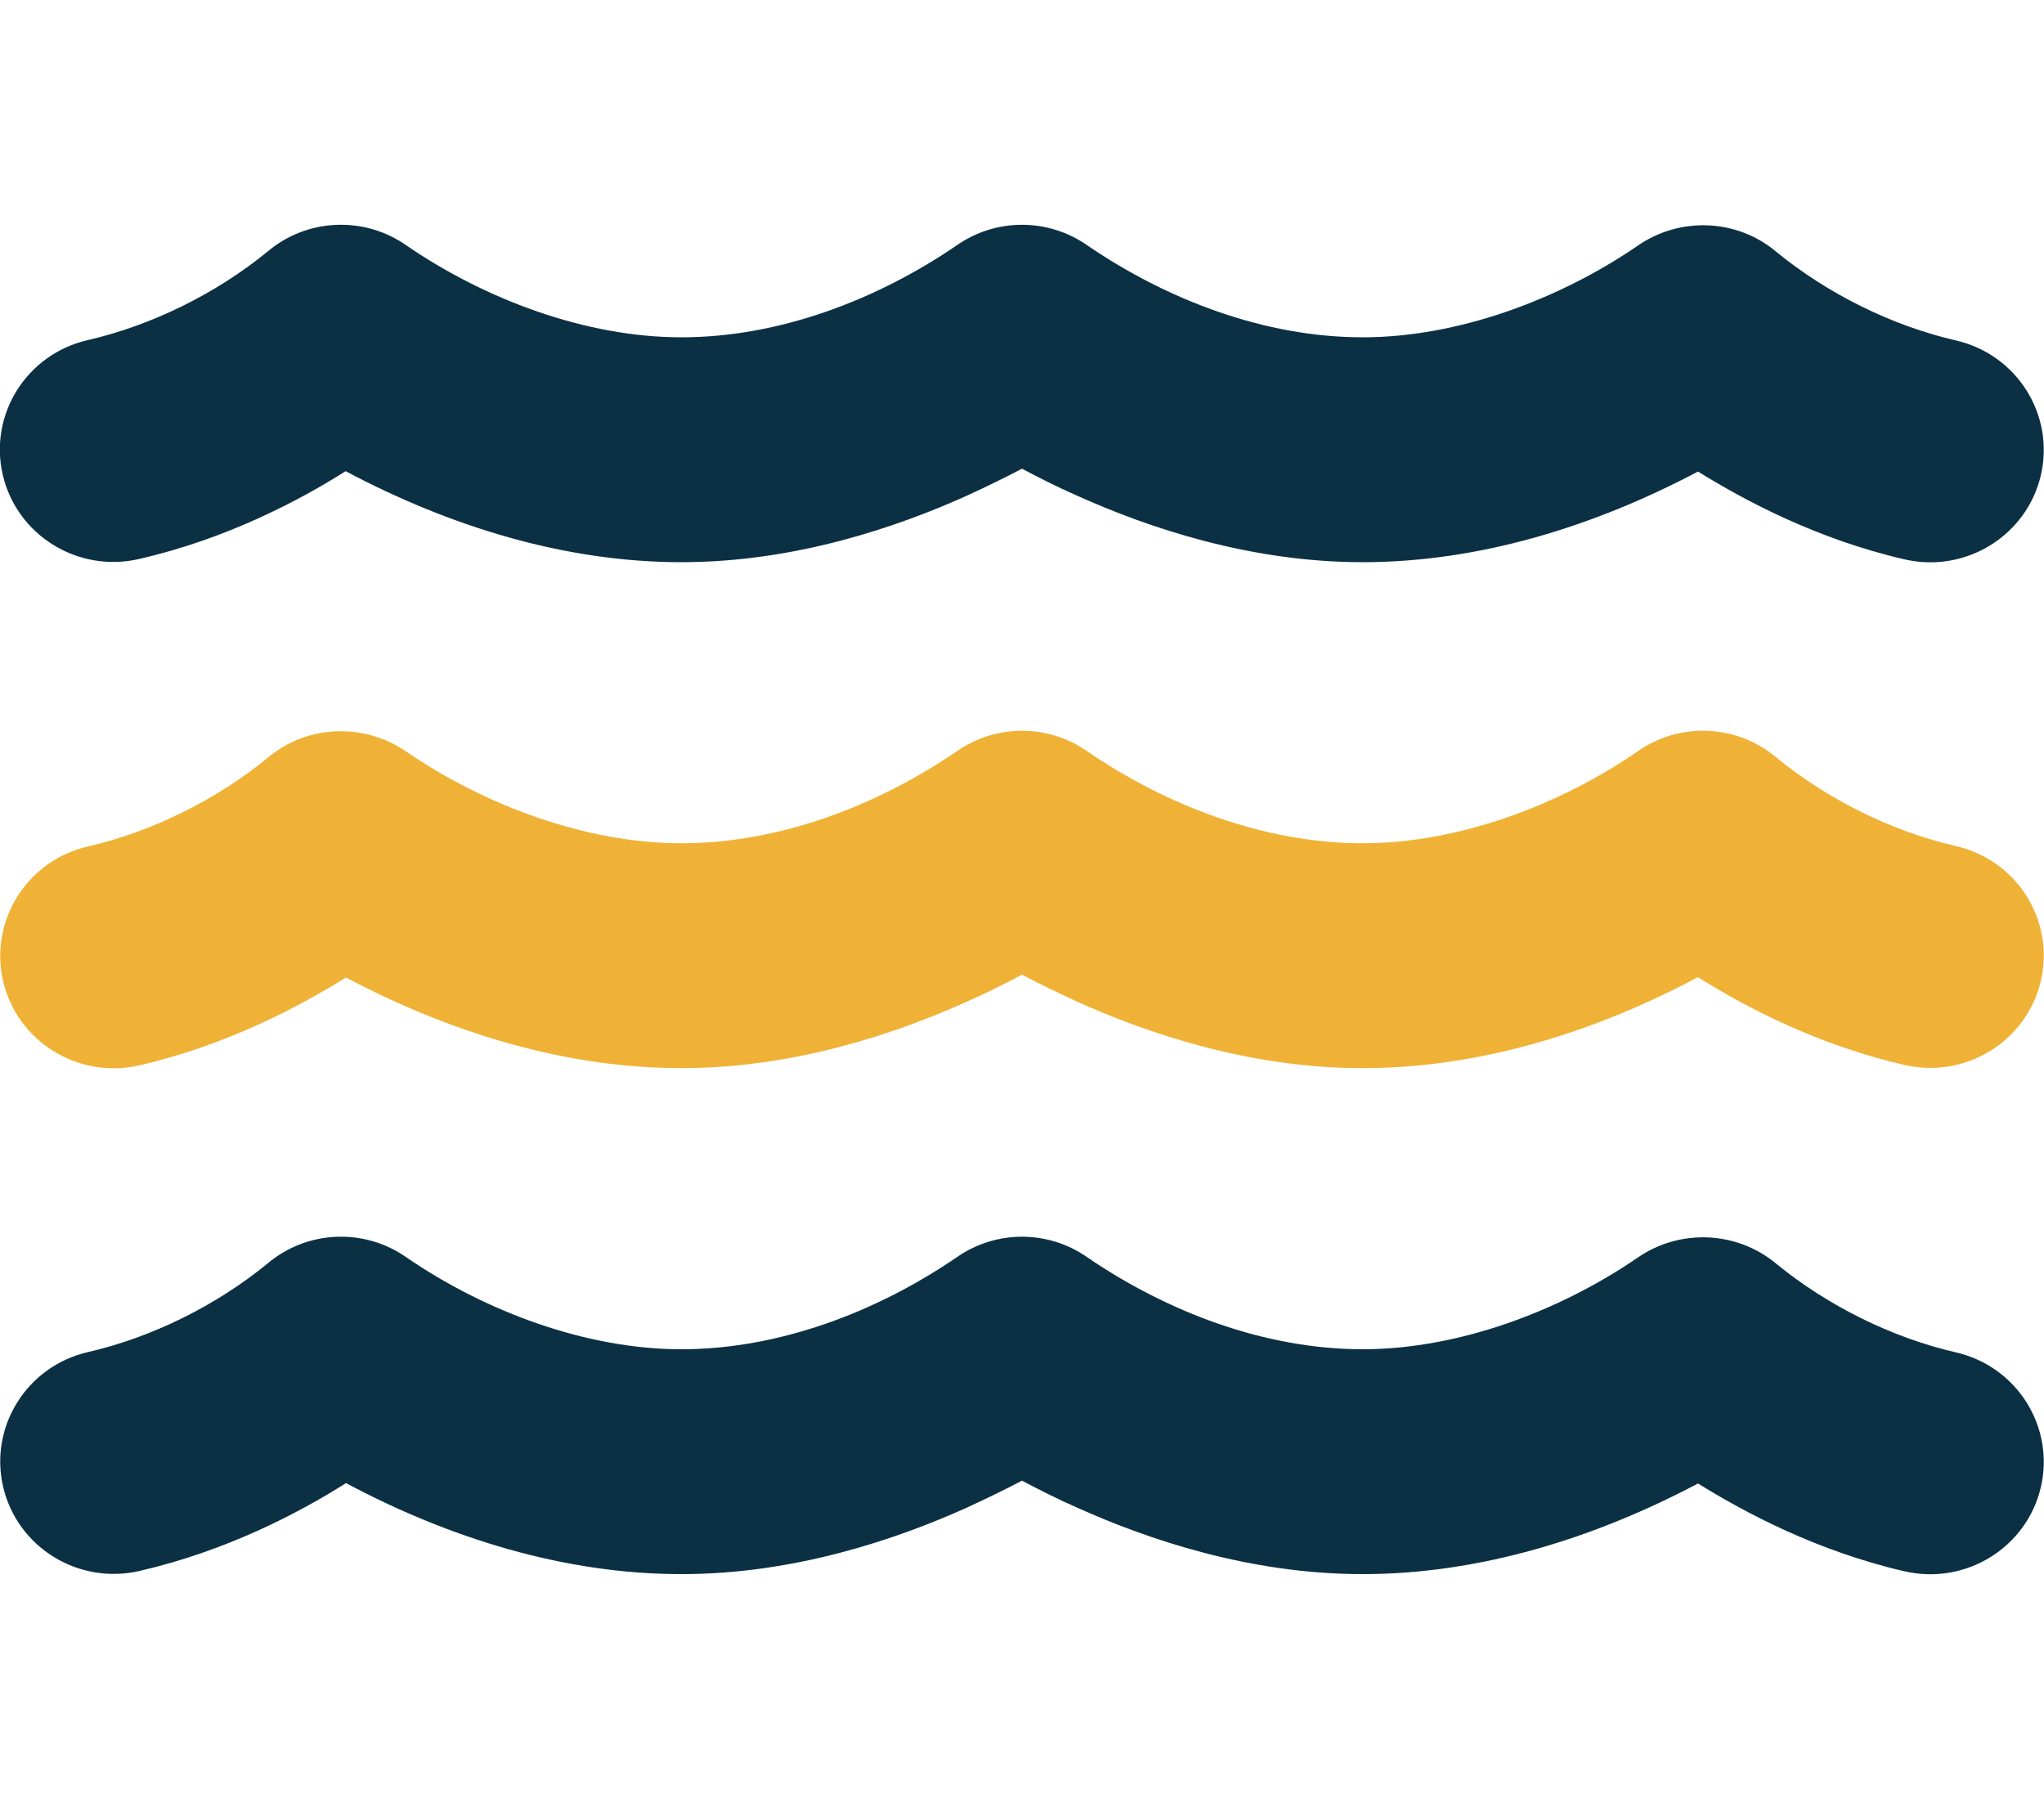 <svg width="50" height="44" viewBox="0 0 50 44" fill="none" xmlns="http://www.w3.org/2000/svg">
<g clip-path="url(#clip0_143_237)">
<path d="M23.394 18.382C24.358 17.703 25.642 17.703 26.606 18.382C28.559 19.714 30.946 20.625 33.333 20.625C35.668 20.625 38.142 19.697 40.052 18.382C41.085 17.651 42.491 17.712 43.455 18.528C44.705 19.551 46.276 20.333 47.847 20.694C49.34 21.037 50.269 22.515 49.922 23.994C49.575 25.472 48.082 26.391 46.589 26.047C44.462 25.558 42.691 24.63 41.536 23.899C39.019 25.24 36.198 26.125 33.333 26.125C30.564 26.125 28.073 25.274 26.354 24.501C25.851 24.269 25.391 24.045 25 23.839C24.609 24.045 24.158 24.277 23.646 24.501C21.927 25.274 19.436 26.125 16.667 26.125C13.802 26.125 10.981 25.24 8.464 23.908C7.3 24.63 5.538 25.566 3.411 26.056C1.918 26.4 0.425 25.48 0.078 24.002C-0.269 22.524 0.66 21.046 2.153 20.702C3.724 20.341 5.295 19.559 6.545 18.537C7.509 17.72 8.915 17.669 9.948 18.39C11.866 19.697 14.332 20.625 16.667 20.625C19.054 20.625 21.441 19.714 23.394 18.382Z" fill="#F0B236"/>
<path d="M26.606 6.007C25.642 5.328 24.358 5.328 23.394 6.007C21.441 7.339 19.054 8.25 16.667 8.25C14.332 8.25 11.866 7.322 9.948 6.007C8.915 5.276 7.509 5.337 6.545 6.153C5.295 7.176 3.715 7.958 2.144 8.319C0.651 8.662 -0.278 10.14 0.069 11.619C0.417 13.097 1.91 14.016 3.403 13.672C5.53 13.183 7.3 12.255 8.455 11.524C10.981 12.865 13.802 13.75 16.667 13.75C19.436 13.75 21.927 12.899 23.646 12.126C24.149 11.894 24.609 11.67 25 11.464C25.391 11.67 25.842 11.902 26.354 12.126C28.073 12.899 30.564 13.75 33.333 13.75C36.198 13.75 39.019 12.865 41.536 11.533C42.7 12.255 44.462 13.191 46.589 13.681C48.082 14.025 49.575 13.105 49.922 11.627C50.269 10.149 49.34 8.671 47.847 8.327C46.276 7.966 44.705 7.184 43.455 6.162C42.491 5.345 41.085 5.294 40.052 6.016C38.142 7.322 35.668 8.25 33.333 8.25C30.946 8.25 28.559 7.339 26.606 6.007ZM33.333 33C30.946 33 28.559 32.089 26.606 30.757C25.642 30.078 24.358 30.078 23.394 30.757C21.441 32.089 19.054 33 16.667 33C14.332 33 11.866 32.072 9.948 30.757C8.915 30.026 7.509 30.087 6.545 30.903C5.295 31.926 3.724 32.708 2.153 33.069C0.66 33.412 -0.269 34.891 0.078 36.369C0.425 37.847 1.918 38.766 3.411 38.423C5.538 37.933 7.309 37.005 8.464 36.274C10.981 37.615 13.802 38.5 16.667 38.5C19.436 38.5 21.927 37.649 23.646 36.876C24.149 36.644 24.609 36.42 25 36.214C25.391 36.42 25.842 36.652 26.354 36.876C28.073 37.649 30.564 38.5 33.333 38.5C36.198 38.5 39.019 37.615 41.536 36.283C42.7 37.005 44.462 37.941 46.589 38.431C48.082 38.775 49.575 37.855 49.922 36.377C50.269 34.899 49.34 33.421 47.847 33.077C46.276 32.716 44.705 31.934 43.455 30.912C42.491 30.104 41.085 30.044 40.052 30.765C38.142 32.072 35.668 33 33.333 33Z" fill="#0B3044"/>
</g>
<defs>
<clipPath id="clip0_143_237">
<rect width="50" height="44" fill="white"/>
</clipPath>
</defs>
</svg>
